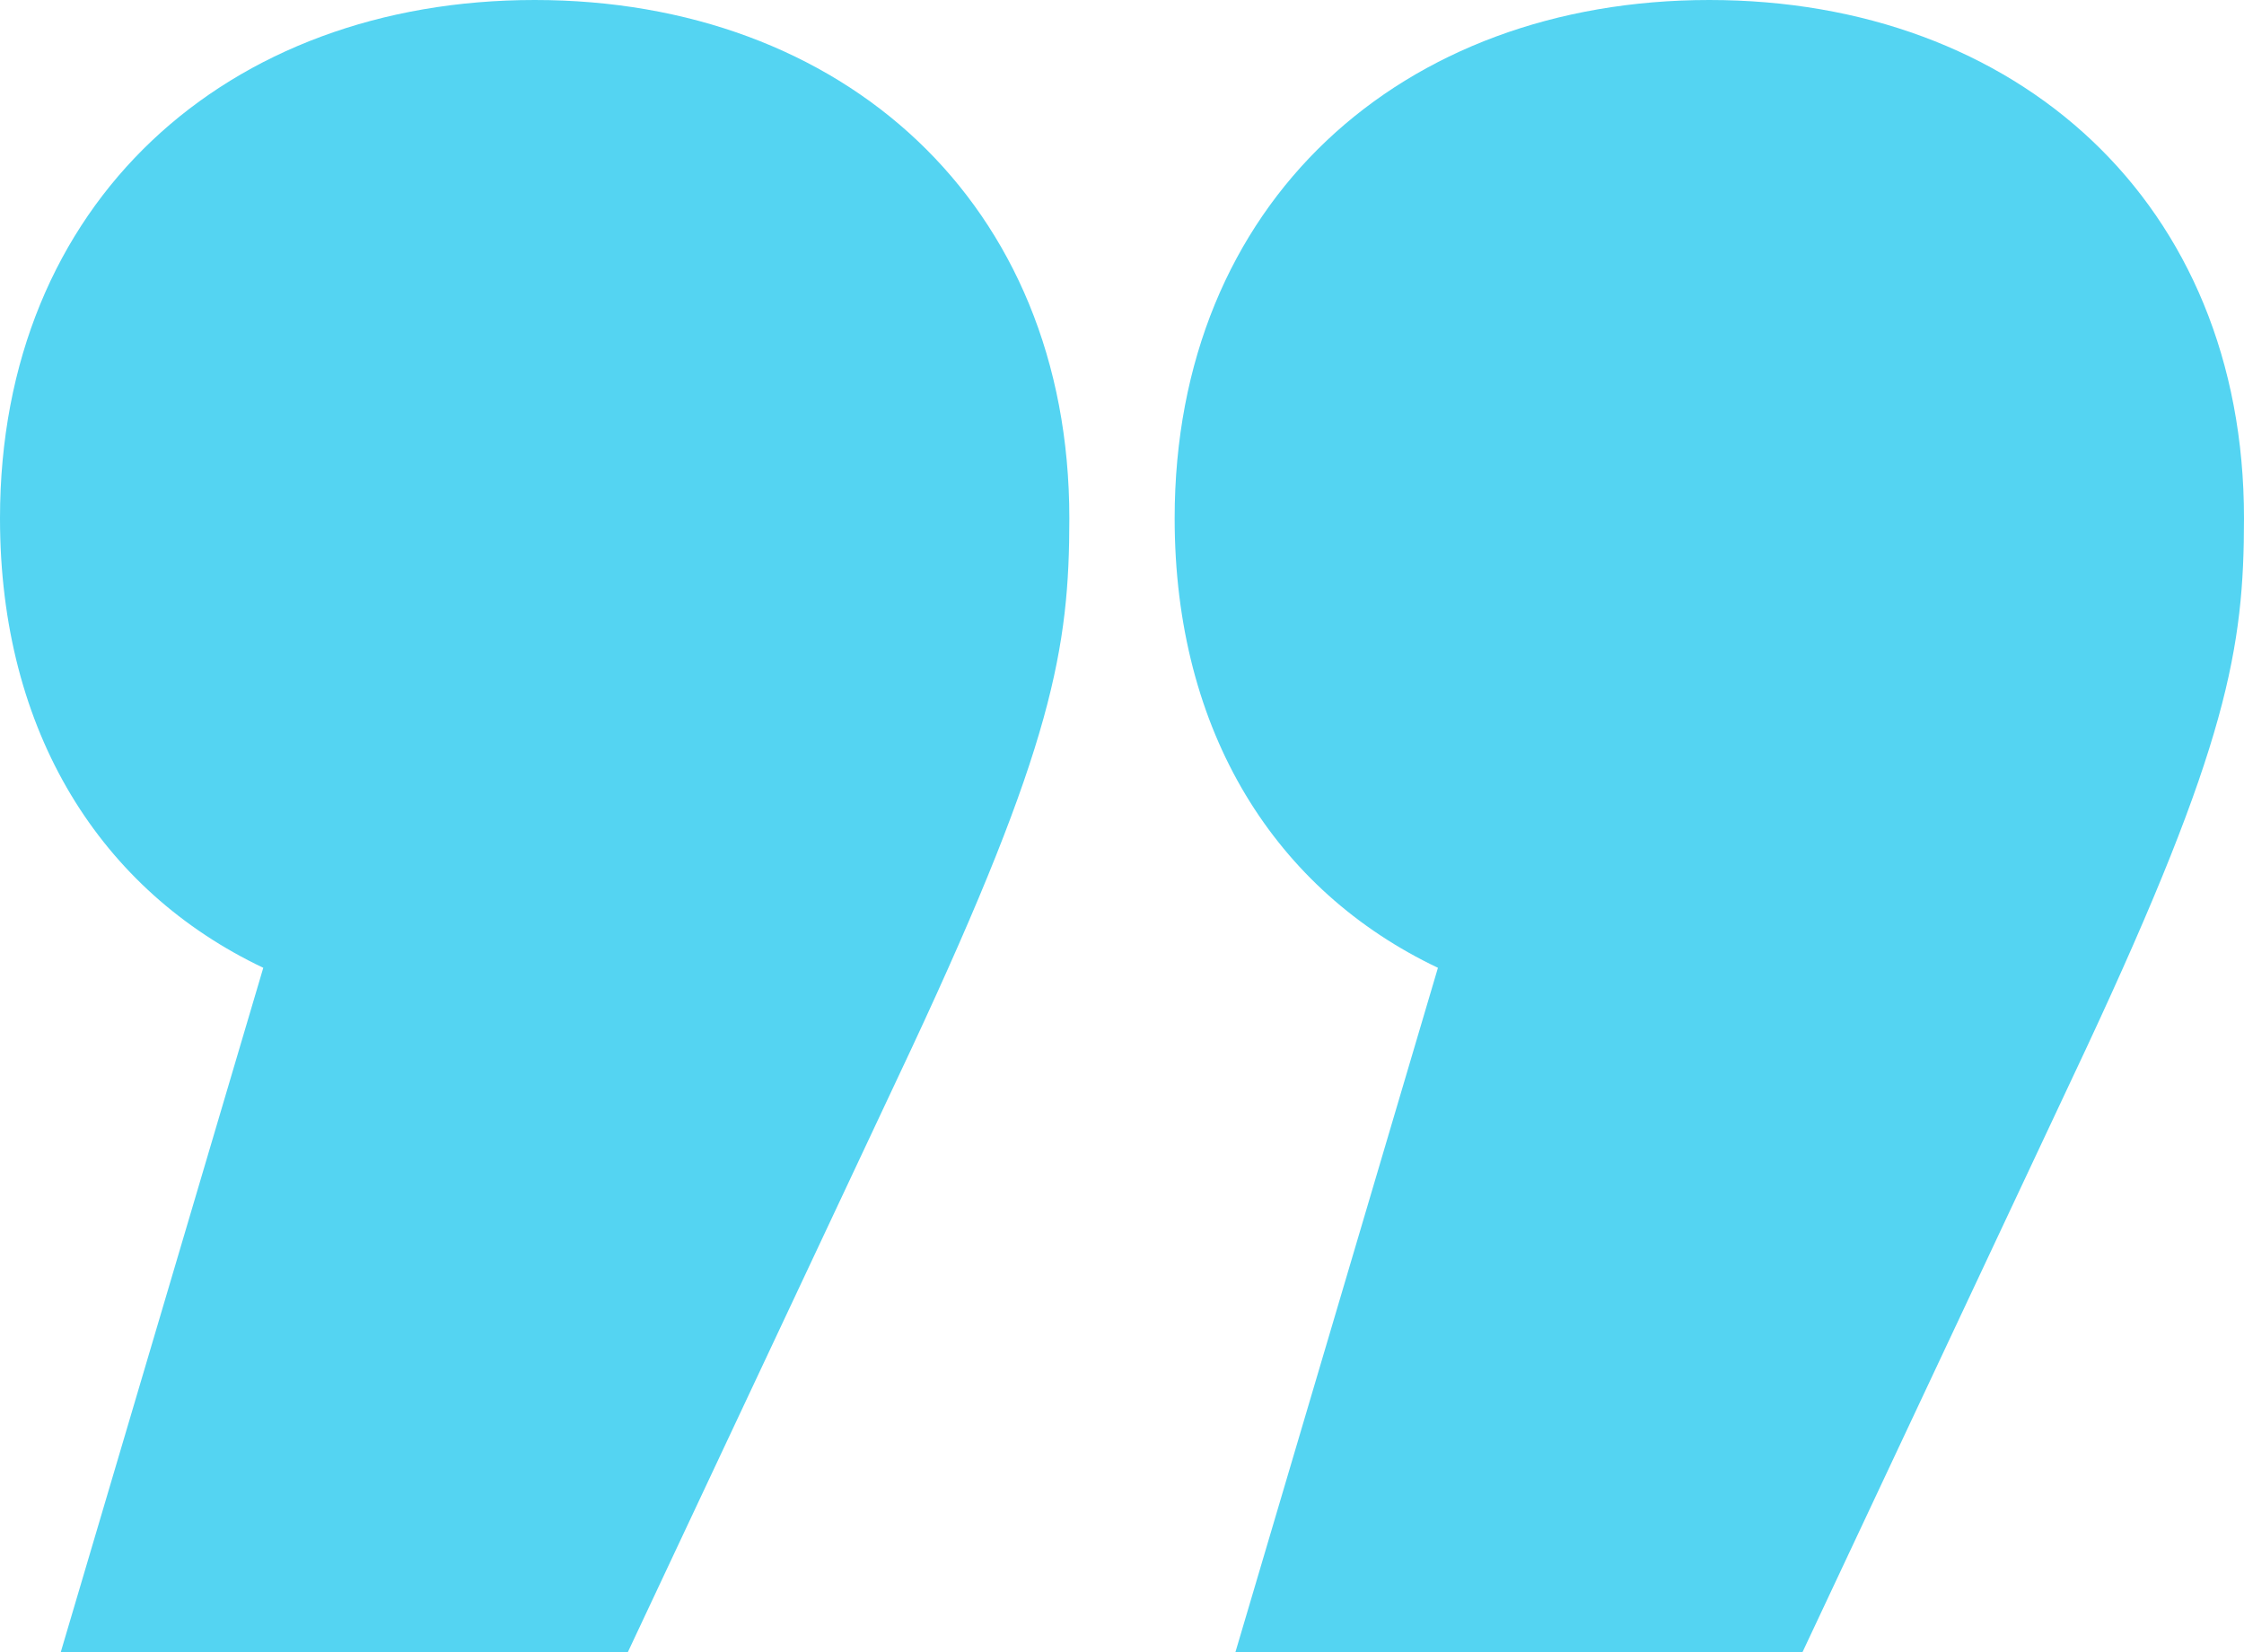 <svg xmlns="http://www.w3.org/2000/svg" width="69.25" height="51" viewBox="0 0 69.25 51"><path data-name="Path 4" d="M44.375 29.875L38.125 51h17.5l8.75-18.625C68.75 23 69.25 20 69.25 16c0-9.75-7-16-16.5-16s-16.5 6.25-16.5 16c0 6.625 3.125 11.5 8.125 13.875zm-36.25 0L1.875 51h17.5l8.75-18.625C32.5 23 33 20 33 16c0-9.75-7-16-16.5-16S0 6.25 0 16c0 6.625 3.125 11.5 8.125 13.875z" fill="#54d4f2"/></svg>